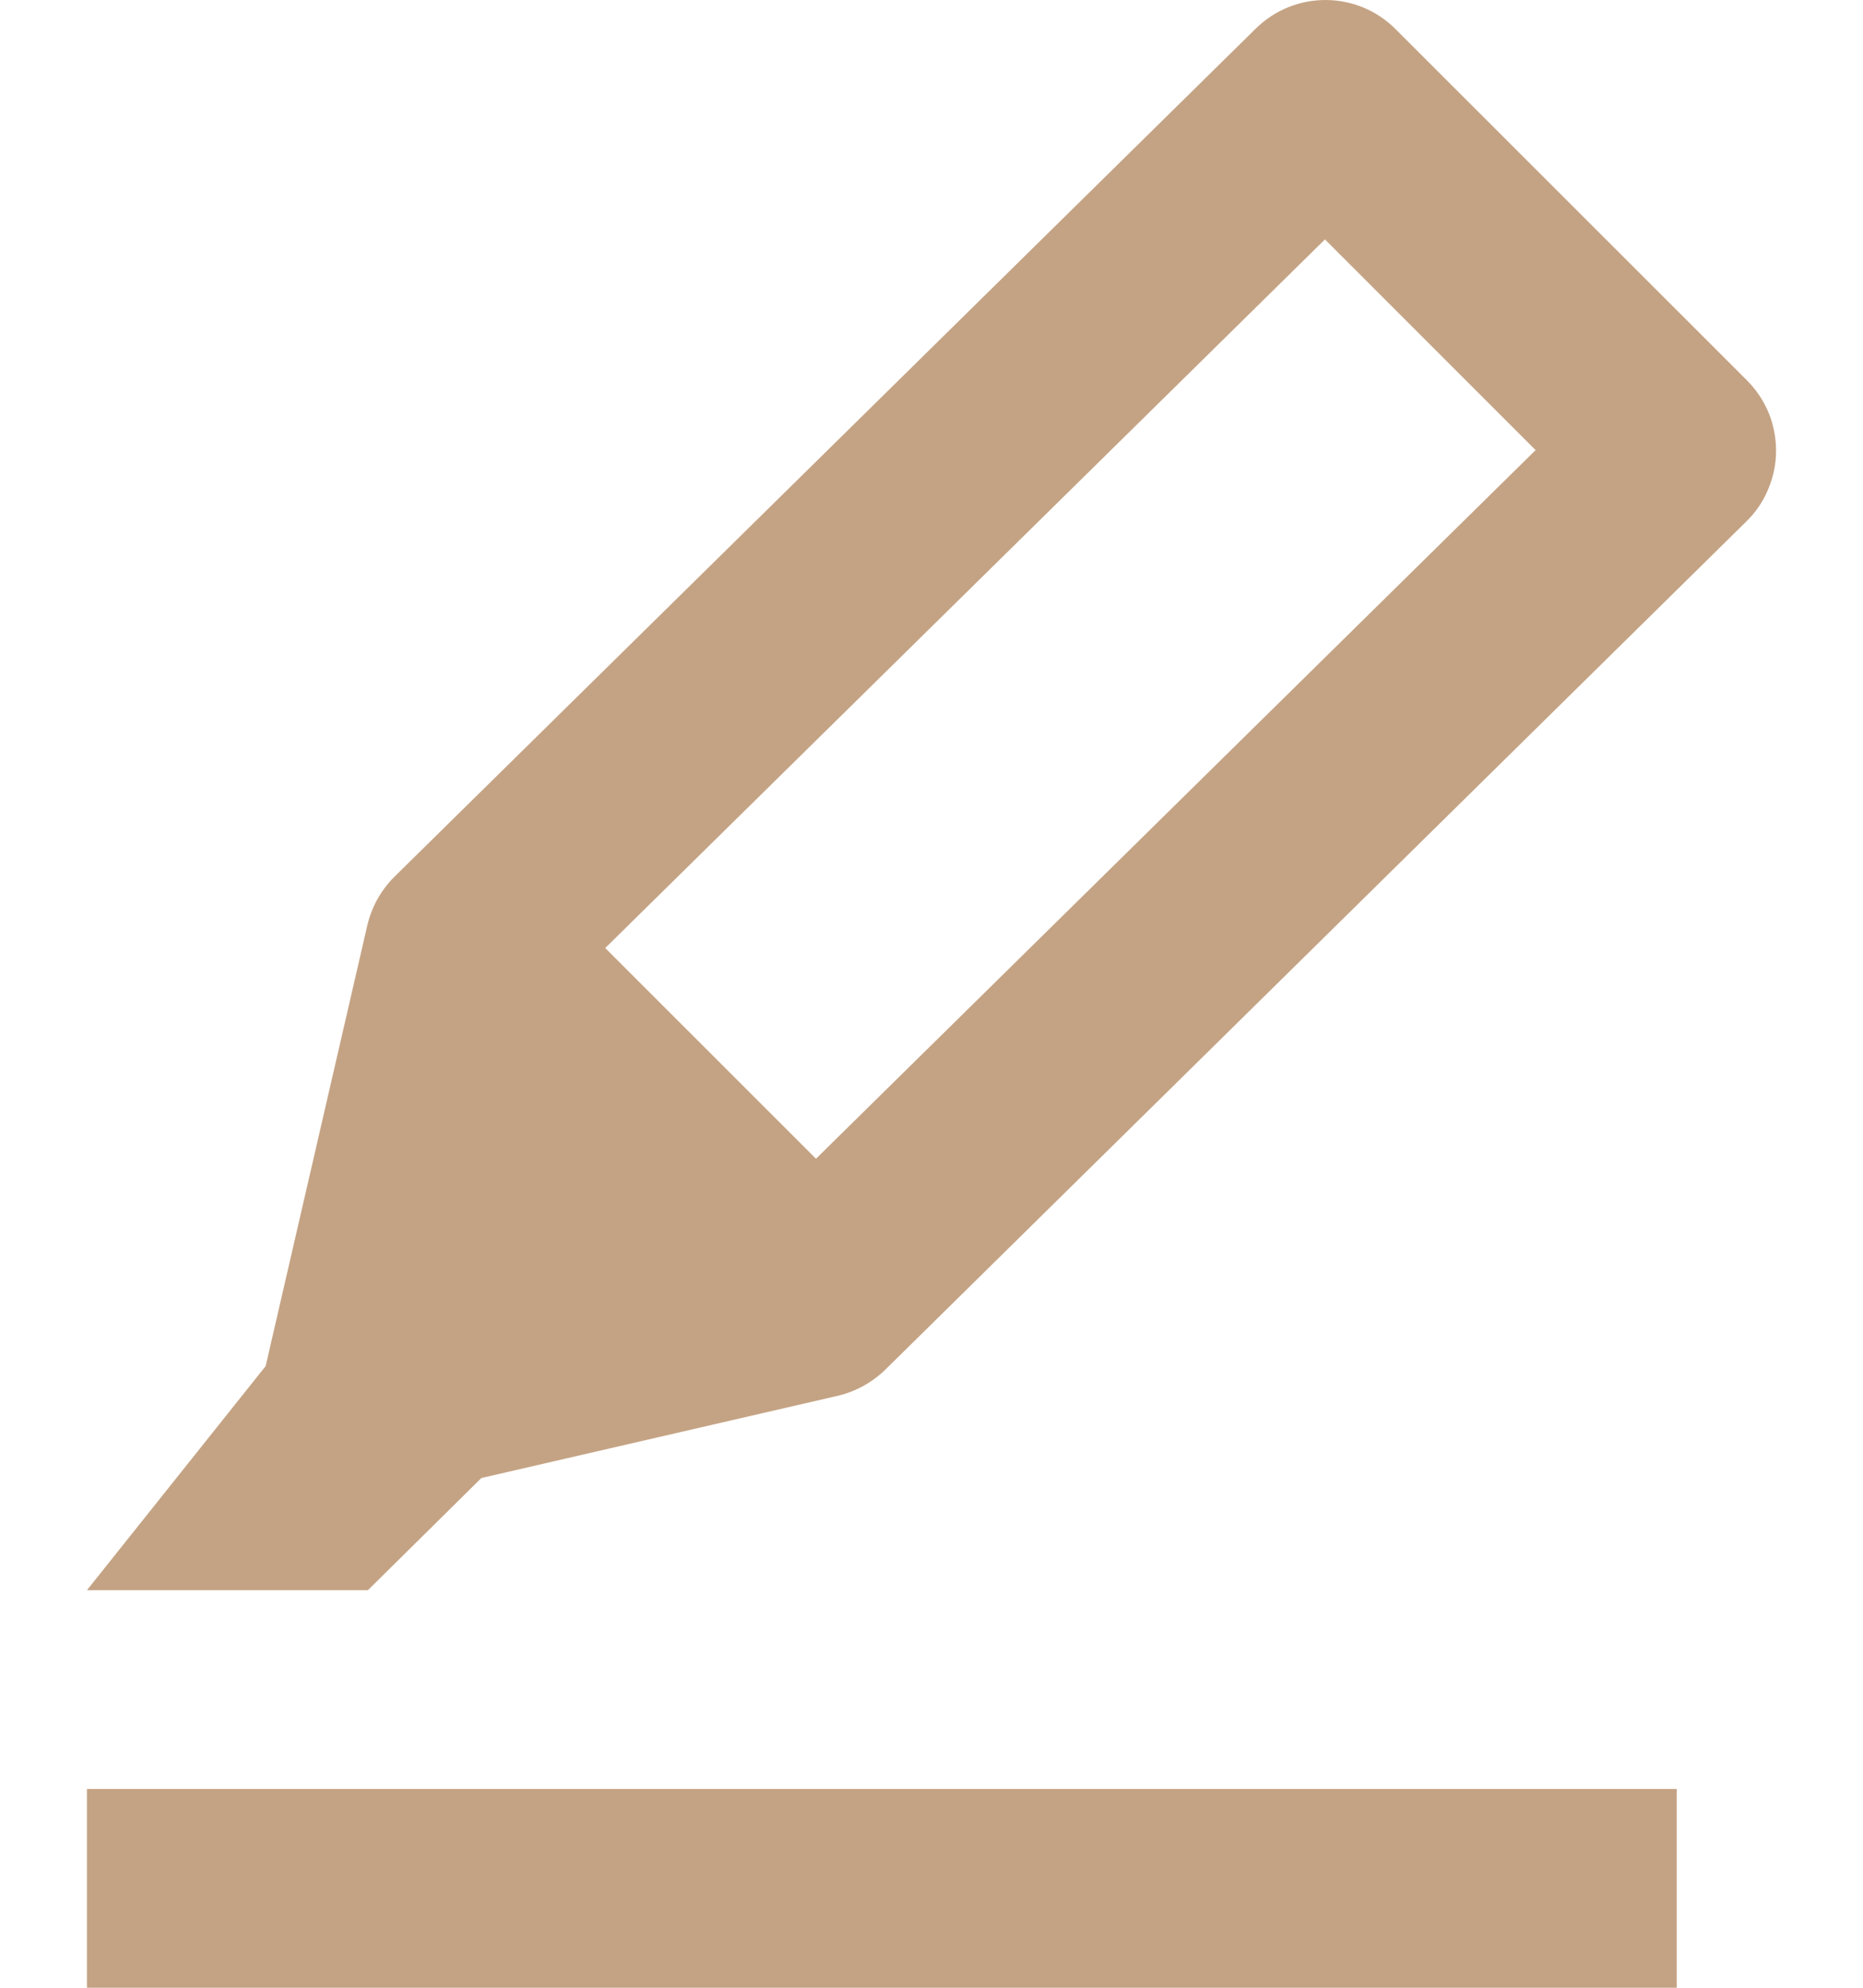 <svg width="15" height="16" viewBox="0 0 15 16" fill="none" xmlns="http://www.w3.org/2000/svg">
<path d="M14.065 3.061L11.237 0.235C11.088 0.085 10.886 0.001 10.675 7.26627e-06C10.464 -0.001 10.261 0.082 10.111 0.23L3.177 7.056C3.069 7.163 2.993 7.298 2.958 7.446L2.139 10.996L0.7 12.8H2.962L3.876 11.897L6.746 11.235C6.89 11.201 7.022 11.128 7.128 11.025L14.061 4.197C14.137 4.123 14.197 4.035 14.237 3.937C14.278 3.84 14.3 3.735 14.3 3.63C14.3 3.524 14.28 3.42 14.24 3.322C14.199 3.224 14.14 3.136 14.065 3.061ZM6.57 9.327L4.873 7.631L10.668 1.927L12.364 3.623L6.57 9.327ZM0.7 14.4H13.5V16H0.7V14.4Z" fill="#C4A384"/>
</svg>
